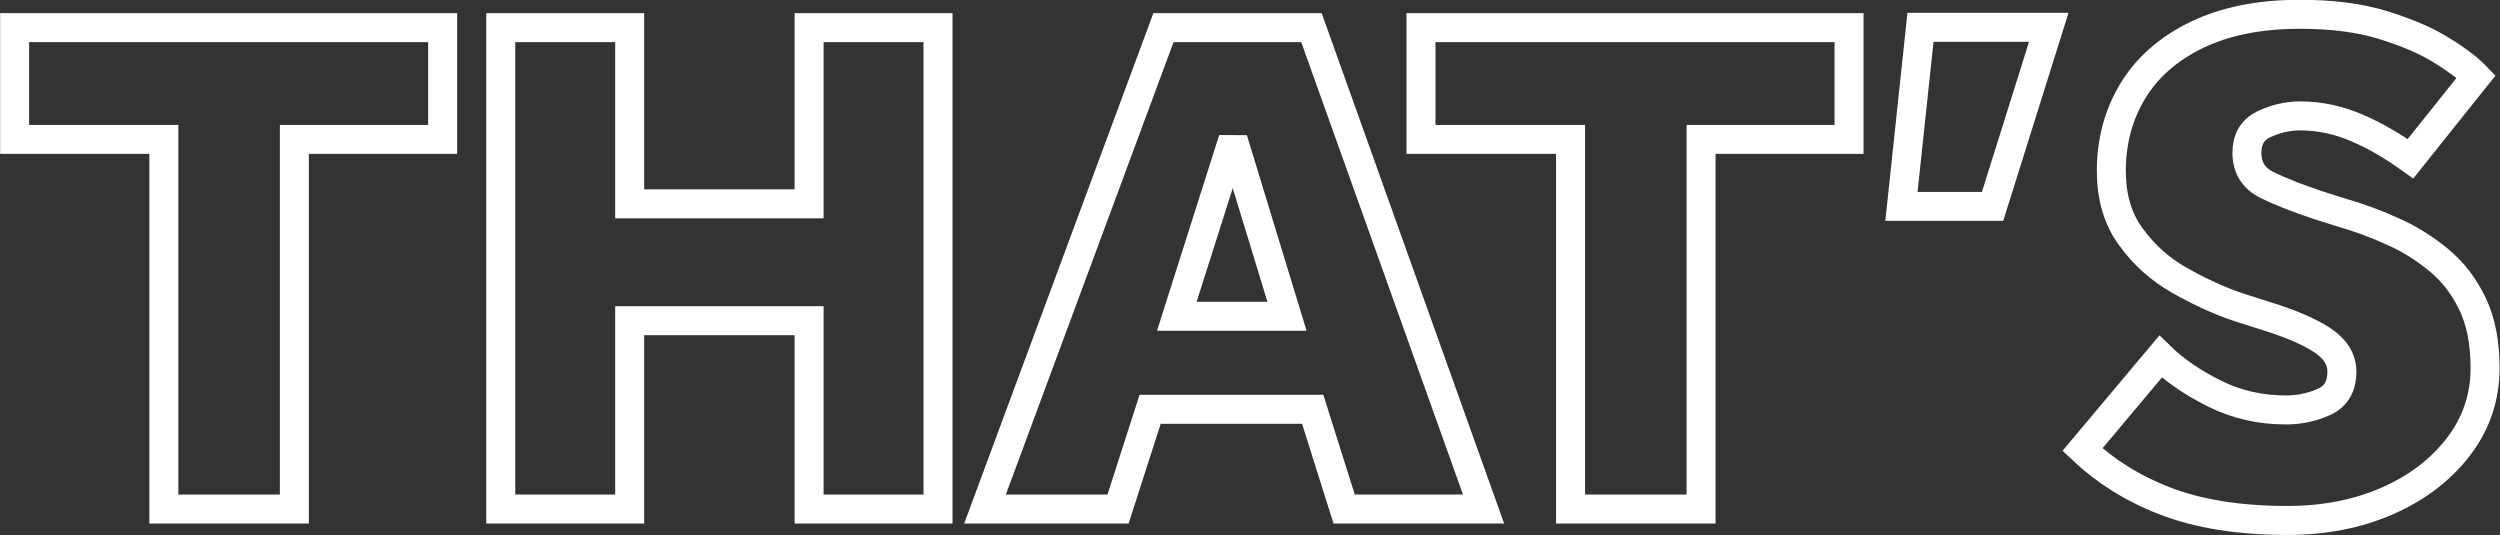 <?xml version="1.0" encoding="utf-8"?>
<!-- Generator: Adobe Illustrator 28.0.0, SVG Export Plug-In . SVG Version: 6.00 Build 0)  -->
<svg version="1.1" id="Layer_2_00000054964574963455149800000018342894076300690341_"
	 xmlns="http://www.w3.org/2000/svg" xmlns:xlink="http://www.w3.org/1999/xlink" x="0px" y="0px" viewBox="0 0 787.3 168.5"
	 style="enable-background:new 0 0 787.3 168.5;" xml:space="preserve">
<rect x="0" y="0" width="787.3" height="168.5" fill="#333333" stroke="none"/>
<style type="text/css">
	.st0{fill:none;stroke:#FFFFFF;stroke-width:9.13;stroke-miterlimit:3;}
</style>
<g id="Super">
	<g>
		<path class="st0" d="M51.6,160.3V43.9h-47V8.7h134.8v35.2H92.7v116.4H51.6z"/>
		<path class="st0" d="M157.7,160.3V8.7h40.6v55.5h56.5V8.7h40.6v151.6h-40.6V101h-56.5v59.3H157.7L157.7,160.3z"/>
		<path class="st0" d="M310.2,160.3L366.4,8.7H413l54.2,151.6h-43.9l-9.9-31.4h-51.2l-10.1,31.4H310.2L310.2,160.3z M370.6,99.6
			h34.7l-17-55.7L370.6,99.6z"/>
		<path class="st0" d="M494.6,160.3V43.9h-47.1V8.7h134.8v35.2h-46.6v116.4H494.6L494.6,160.3z"/>
		<path class="st0" d="M598.8,65l6-56.4h40.4L627.5,65H598.8L598.8,65z"/>
		<path class="st0" d="M655.8,141.6l24.6-29.3c4.3,4.2,9.9,8.1,16.9,11.6s14.5,5.2,22.6,5.2c4.1,0,8.1-0.8,11.9-2.5
			c3.8-1.7,5.7-4.8,5.7-9.6c0-3.9-2.1-7.2-6.2-9.9s-10-5.2-17.7-7.6l-8.5-2.7c-6.3-2.1-12.5-5-18.7-8.5s-11.3-8.1-15.4-13.8
			c-4.1-5.6-6.1-12.5-6.1-20.7c0-9.4,2.3-17.8,6.8-25.2s11.2-13.3,20.1-17.6s19.7-6.5,32.4-6.5c10.1,0,18.9,1.1,26.3,3.4
			c7.4,2.3,13.6,4.9,18.5,8c4.9,3,8.5,5.8,10.8,8.2L759.1,50c-5.4-3.9-11-7.2-16.8-9.7s-11.8-3.8-17.9-3.8c-4,0-7.8,0.9-11.4,2.6
			s-5.4,4.7-5.4,9c0,4.7,2.1,8.1,6.4,10.2c4.3,2.1,9.7,4.2,16.3,6.4l7.3,2.3c5.2,1.5,10.5,3.4,15.7,5.8c5.3,2.3,10.1,5.3,14.6,9
			s8,8.2,10.7,13.8s4,12.3,4,20.3c0,9.2-2.8,17.5-8.4,24.8c-5.6,7.3-13.1,13-22.5,17.1s-19.9,6.1-31.3,6.1
			c-15.3,0-28.1-2.1-38.5-6.1S662.9,148.3,655.8,141.6L655.8,141.6z"/>
	</g>
</g>
</svg>
